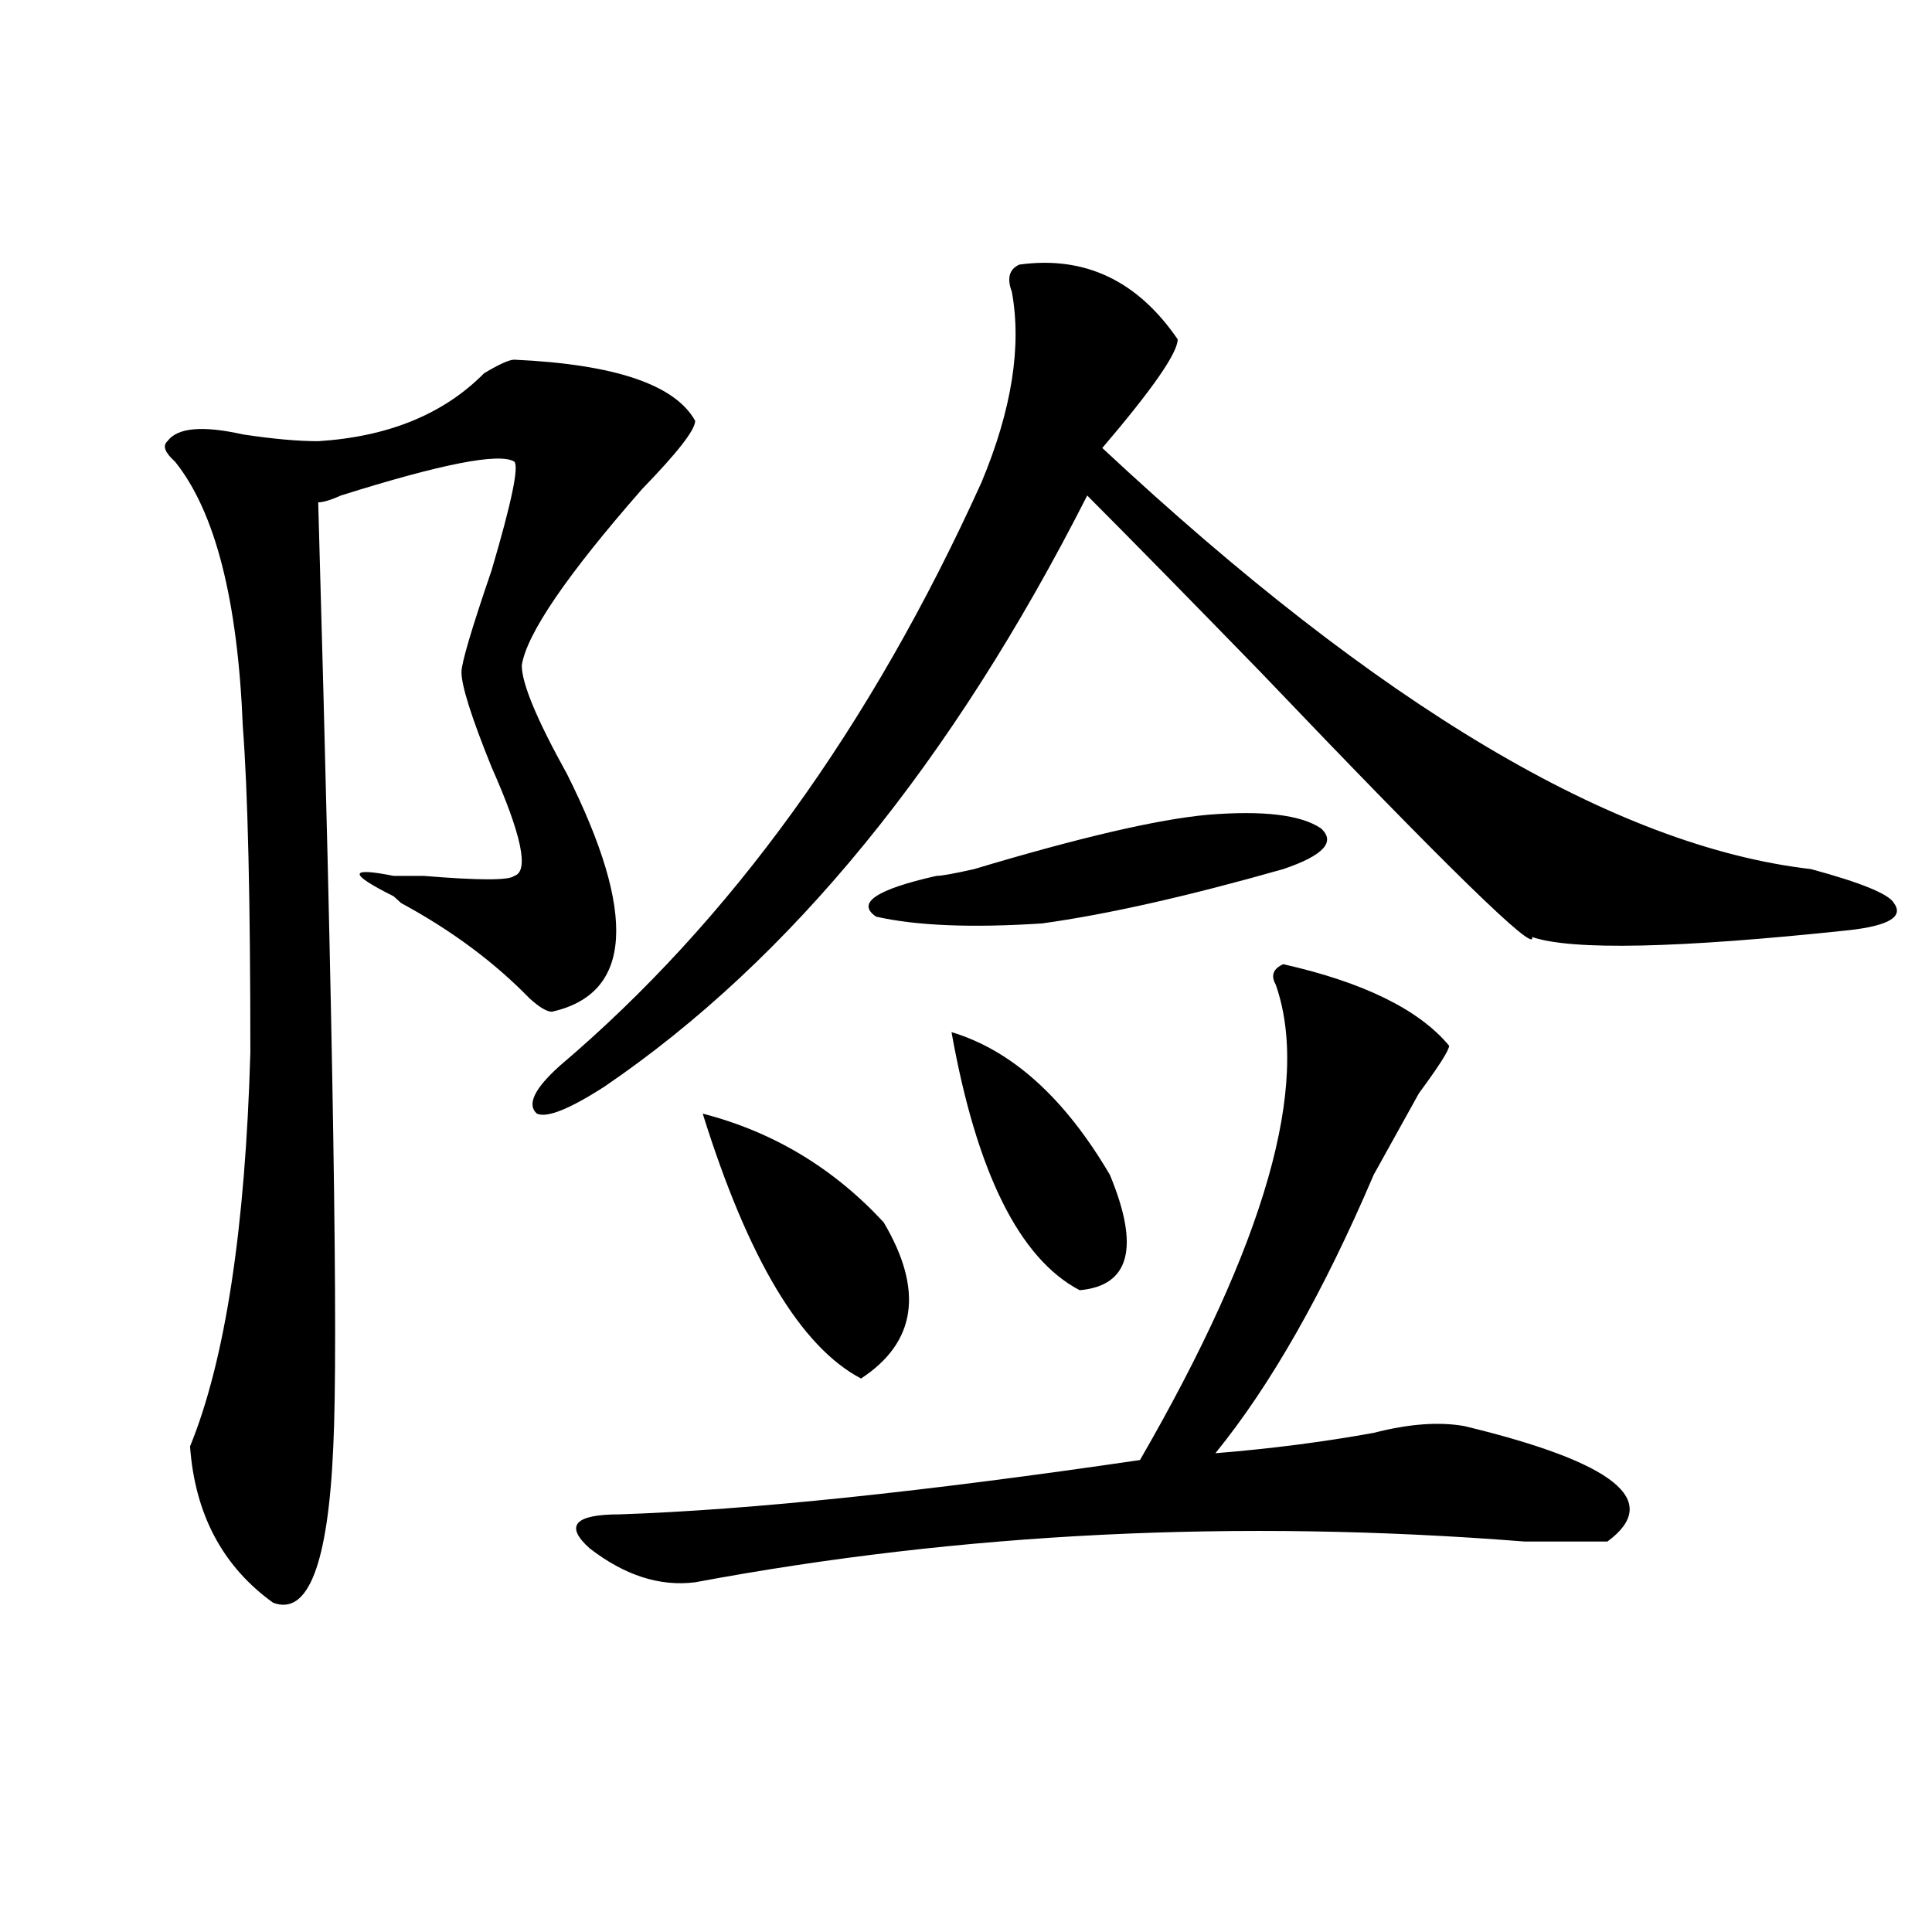 <?xml version="1.0" encoding="utf-8"?>
<!-- Generator: Adobe Illustrator 16.0.0, SVG Export Plug-In . SVG Version: 6.00 Build 0)  -->
<!DOCTYPE svg PUBLIC "-//W3C//DTD SVG 1.1//EN" "http://www.w3.org/Graphics/SVG/1.1/DTD/svg11.dtd">
<svg version="1.1" id="图层_1" xmlns="http://www.w3.org/2000/svg" xmlns:xlink="http://www.w3.org/1999/xlink" x="0px" y="0px"
	 width="1000px" height="1000px" viewBox="0 0 1000 1000" enable-background="new 0 0 1000 1000" xml:space="preserve">
<path d="M266.164,186.172c52.011,2.362,83.229,12.909,93.656,31.641c0,4.724-9.146,16.425-27.316,35.156
	c-39.023,44.55-59.877,75.036-62.438,91.406c0,9.394,7.805,28.125,23.414,56.25c36.401,72.675,33.779,113.708-7.805,123.047
	c-2.622,0-6.524-2.308-11.707-7.031c-18.231-18.731-40.365-35.156-66.34-49.219l-3.902-3.516c-23.414-11.7-23.414-15.216,0-10.547
	c2.561,0,7.805,0,15.609,0c28.597,2.362,44.206,2.362,46.828,0c7.805-2.308,3.902-21.094-11.707-56.25
	c-10.427-25.763-15.609-42.188-15.609-49.219c0-4.669,5.183-22.247,15.609-52.734c10.365-35.156,14.268-53.888,11.707-56.25
	c-7.805-4.669-37.743,1.208-89.754,17.578c-5.244,2.362-9.146,3.516-11.707,3.516c7.805,274.219,10.365,437.146,7.805,488.672
	c-2.622,60.919-13.049,87.891-31.219,80.859c-26.036-18.787-40.365-45.703-42.926-80.859c18.17-44.495,28.597-112.5,31.219-203.906
	c0-79.651-1.342-135.901-3.902-168.75c-2.622-65.589-14.329-111.292-35.121-137.109c-5.244-4.669-6.524-8.185-3.902-10.547
	c5.183-7.031,18.17-8.185,39.023-3.516c15.609,2.362,28.597,3.516,39.023,3.516c36.401-2.308,64.998-14.063,85.852-35.156
	C258.359,188.534,263.542,186.172,266.164,186.172z M527.621,136.953c33.779-4.669,61.096,8.239,81.949,38.672
	c0,7.031-13.049,25.817-39.023,56.25c143.045,133.594,265.359,206.269,366.82,217.969c25.975,7.031,40.304,12.909,42.926,17.578
	c5.183,7.031-2.622,11.755-23.414,14.063c-88.474,9.394-143.106,10.547-163.898,3.516c2.561,9.394-44.268-36.31-140.484-137.109
	c-36.463-37.464-66.34-67.95-89.754-91.406C492.5,394.802,409.209,496.755,312.992,562.344
	c-18.231,11.755-29.938,16.425-35.121,14.063c-5.244-4.669-1.342-12.854,11.707-24.609
	c88.412-74.981,161.276-175.781,218.531-302.344c15.609-37.464,20.792-70.313,15.609-98.438
	C521.097,143.984,522.377,139.315,527.621,136.953z M664.203,499.063c41.584,9.394,70.242,23.456,85.852,42.188
	c0,2.362-5.244,10.547-15.609,24.609c-10.427,18.786-18.231,32.849-23.414,42.188c-26.036,60.974-53.353,108.984-81.949,144.141
	c28.597-2.308,55.913-5.823,81.949-10.547c18.17-4.669,33.779-5.823,46.828-3.516c78.047,18.786,102.741,38.672,74.145,59.766
	c-5.244,0-19.512,0-42.926,0c-148.289-11.7-291.396-4.669-429.258,21.094c-18.231,2.307-36.463-3.516-54.633-17.578
	c-13.049-11.7-7.805-17.578,15.609-17.578c67.62-2.308,157.374-11.7,269.262-28.125c64.998-112.5,88.412-194.513,70.242-246.094
	C657.679,504.94,658.959,501.425,664.203,499.063z M363.723,576.406c36.401,9.394,67.62,28.125,93.656,56.25
	c20.792,35.156,16.89,62.128-11.707,80.859C414.453,697.146,387.137,651.442,363.723,576.406z M625.18,421.719
	c28.597-2.308,48.108,0,58.535,7.031c7.805,7.031,1.28,14.063-19.512,21.094c-49.45,14.063-91.096,23.456-124.875,28.125
	c-36.463,2.362-65.06,1.208-85.852-3.516c-10.427-7.031,0-14.063,31.219-21.094c2.561,0,9.085-1.153,19.512-3.516
	C558.84,433.474,599.144,424.081,625.18,421.719z M492.5,534.219c31.219,9.394,58.535,34.003,81.949,73.828
	c15.609,37.519,10.365,57.458-15.609,59.766C527.621,651.442,505.487,606.894,492.5,534.219z"/>
</svg>
